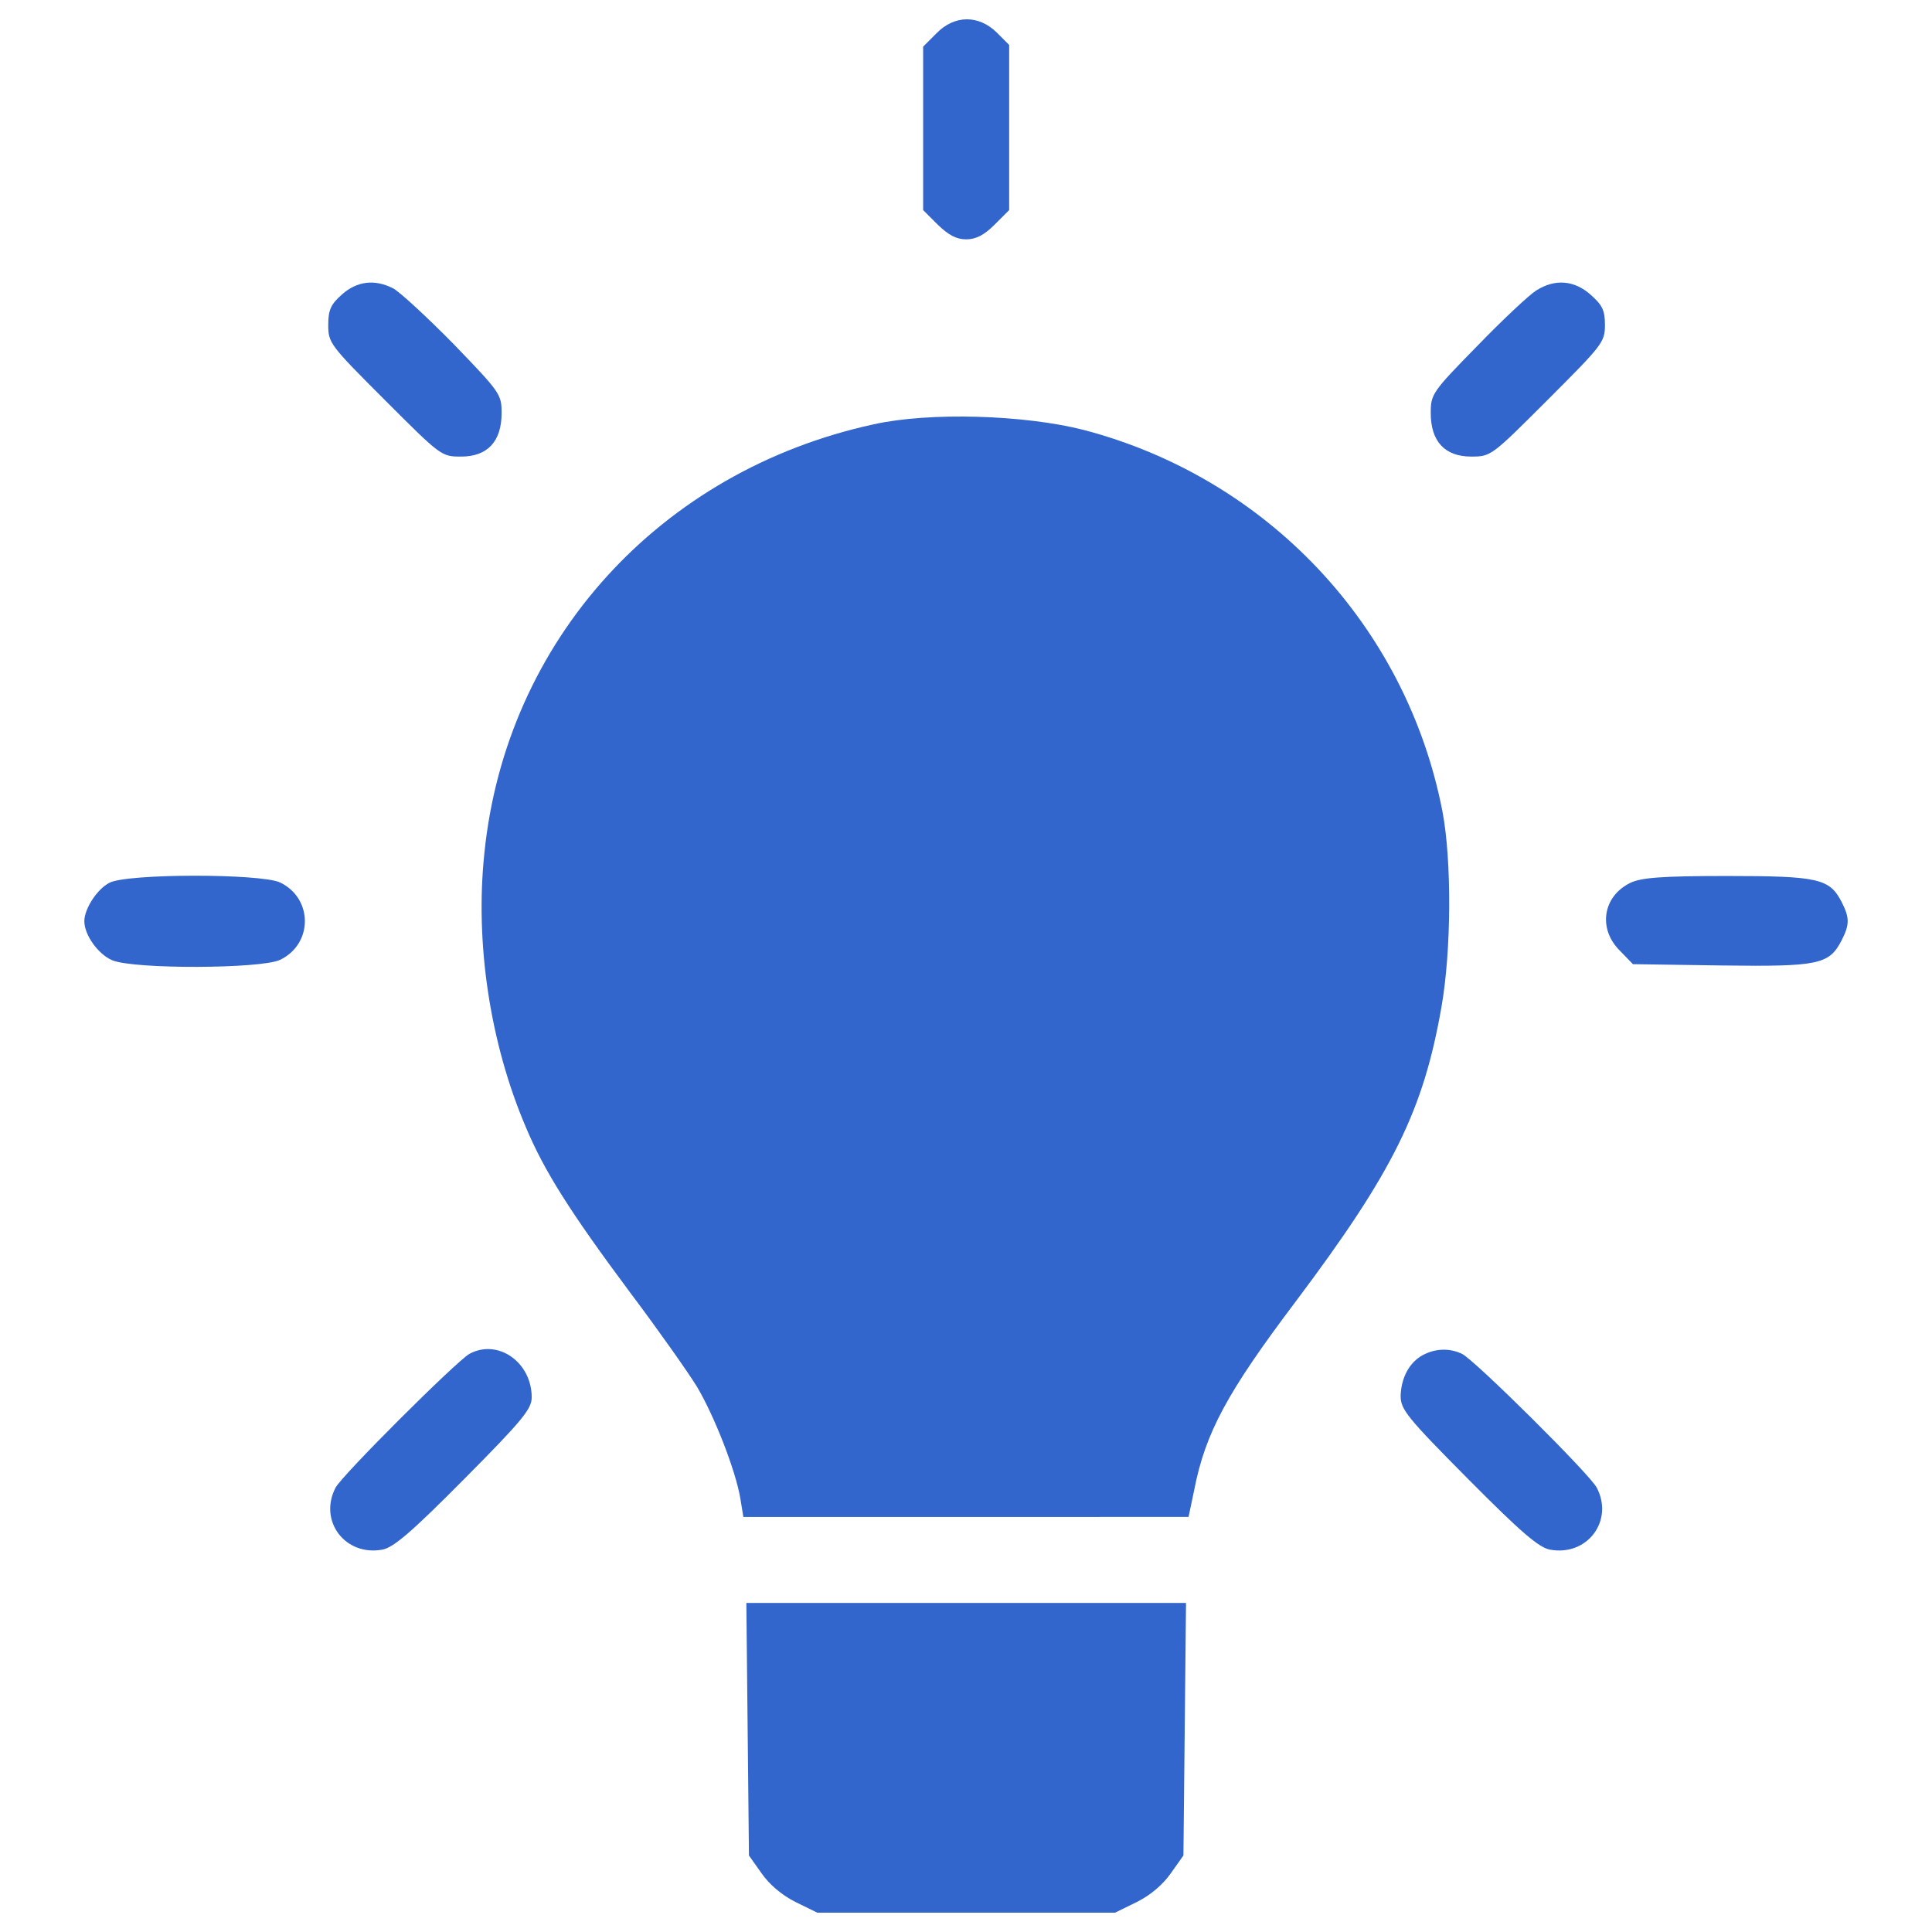 <?xml version="1.0" encoding="utf-8"?>
<!-- Generator: Adobe Illustrator 22.0.0, SVG Export Plug-In . SVG Version: 6.00 Build 0)  -->
<svg version="1.1" id="Layer_1" xmlns="http://www.w3.org/2000/svg" xmlns:xlink="http://www.w3.org/1999/xlink" x="0px" y="0px"
	 viewBox="0 0 1000 1000" style="enable-background:new 0 0 1000 1000;" xml:space="preserve">
<style type="text/css">
	.st0{fill:none;}
	.st1{fill:#3266CC;}
</style>
<rect id="backgroundrect" class="st0" width="1000" height="1000"/>
<g>
	<title>Layer 1</title>
	<g id="svg_1">
		<g id="svg_2" transform="translate(0,511) scale(0.1,-0.1)">
			<path id="svg_3" class="st1" d="M4847.2,4937.6l-69-69v-423v-423l75.7-75.7c55.7-53.4,95.7-75.7,146.9-75.7
				c51.2,0,93.5,22.3,146.9,75.7l75.7,75.7V4450v427.5l-64.6,64.6C5065.4,5033.4,4940.7,5033.4,4847.2,4937.6z"/>
			<path id="svg_4" class="st1" d="M1770.2,3586.1c-57.9-51.2-71.2-80.2-71.2-158.1c0-93.5,8.9-104.6,293.9-389.6
				c289.4-289.4,291.7-291.7,394.1-291.7c135.8,0,209.3,77.9,209.3,224.9c0,98-6.7,106.9-249.4,358.5
				c-138,140.3-278.3,269.4-311.7,287.2C1939.4,3666.3,1848.1,3655.1,1770.2,3586.1z"/>
			<path id="svg_5" class="st1" d="M7951,3606.2c-35.6-22.3-173.7-151.4-305-287.2c-233.8-238.2-240.5-249.4-240.5-347.3
				c0-147,73.5-224.9,209.3-224.9c102.4,0,104.6,2.2,396.3,293.9c282.8,282.8,296.1,298.3,296.1,387.4c0,75.7-13.3,102.4-73.5,155.9
				C8149.1,3659.6,8048.9,3668.5,7951,3606.2z"/>
			<path id="svg_6" class="st1" d="M4522.1,2913.7C3415.5,2673.3,2618.5,1796,2507.1,693.9c-49-465.3,28.9-981.9,213.8-1416
				c95.7-229.3,231.6-443.1,543.3-861.7c142.5-189.3,296.1-407.5,342.9-483.2c91.3-153.6,200.4-434.2,224.9-578.9l15.6-95.7h1153.3
				H6152l28.9,138c57.9,298.3,171.5,507.6,527.7,979.7c503.2,670.2,659,986.3,752.6,1522.9c51.2,291.7,53.4,759.2,4.5,1013.1
				c-187,959.6-906.2,1723.3-1856.9,1972.7C5303.6,2962.7,4811.6,2978.3,4522.1,2913.7z"/>
			<path id="svg_7" class="st1" d="M565.6,540.3C501,506.9,436.5,404.4,436.5,342.1c0-71.3,71.3-171.4,144.7-202.6
				c113.6-46.8,768.1-44.5,868.3,2.2c171.4,82.4,171.4,318.4,0,400.8C1347.1,589.2,654.7,589.2,565.6,540.3z"/>
			<path id="svg_8" class="st1" d="M8438.6,540.3c-142.5-69-169.2-238.2-53.4-351.8l66.8-69l456.4-6.7
				c503.2-6.7,558.8,4.4,623.4,129.1c42.3,82.4,42.3,118,0,200.4c-62.3,120.2-120.2,133.6-594.5,133.6
				C8596.6,575.9,8494.2,567,8438.6,540.3z"/>
			<path id="svg_9" class="st1" d="M2429.2-1897.8c-69-40.1-656.8-625.6-692.4-692.4c-89.1-171.4,49-356.2,242.7-320.6
				c57.9,11.1,151.4,91.3,423,365.2c302.8,305,349.6,362.9,349.6,423C2752.1-1940.1,2576.2-1817.6,2429.2-1897.8z"/>
			<path id="svg_10" class="st1" d="M7363.2-1904.5c-69-37.9-111.3-118-113.5-211.5c0-69,33.4-111.3,349.6-429.7
				c271.6-273.8,365.1-354,423-365.2c193.7-35.6,331.7,149.2,242.7,320.6c-37.8,71.3-627.9,656.8-696.9,692.4
				C7503.4-1866.6,7430-1868.8,7363.2-1904.5z"/>
			<path id="svg_11" class="st1" d="M3869.8-3839.3l6.7-654.6l64.6-91.3c40.1-57.9,104.7-113.6,175.9-149.2l113.5-55.7h770.4h770.4
				l113.6,55.7c71.3,35.6,135.8,91.3,175.9,149.2l64.6,91.3l6.7,654.6l6.7,652.4h-1138H3863.1L3869.8-3839.3z"/>
		</g>
	</g>
</g>
</svg>
